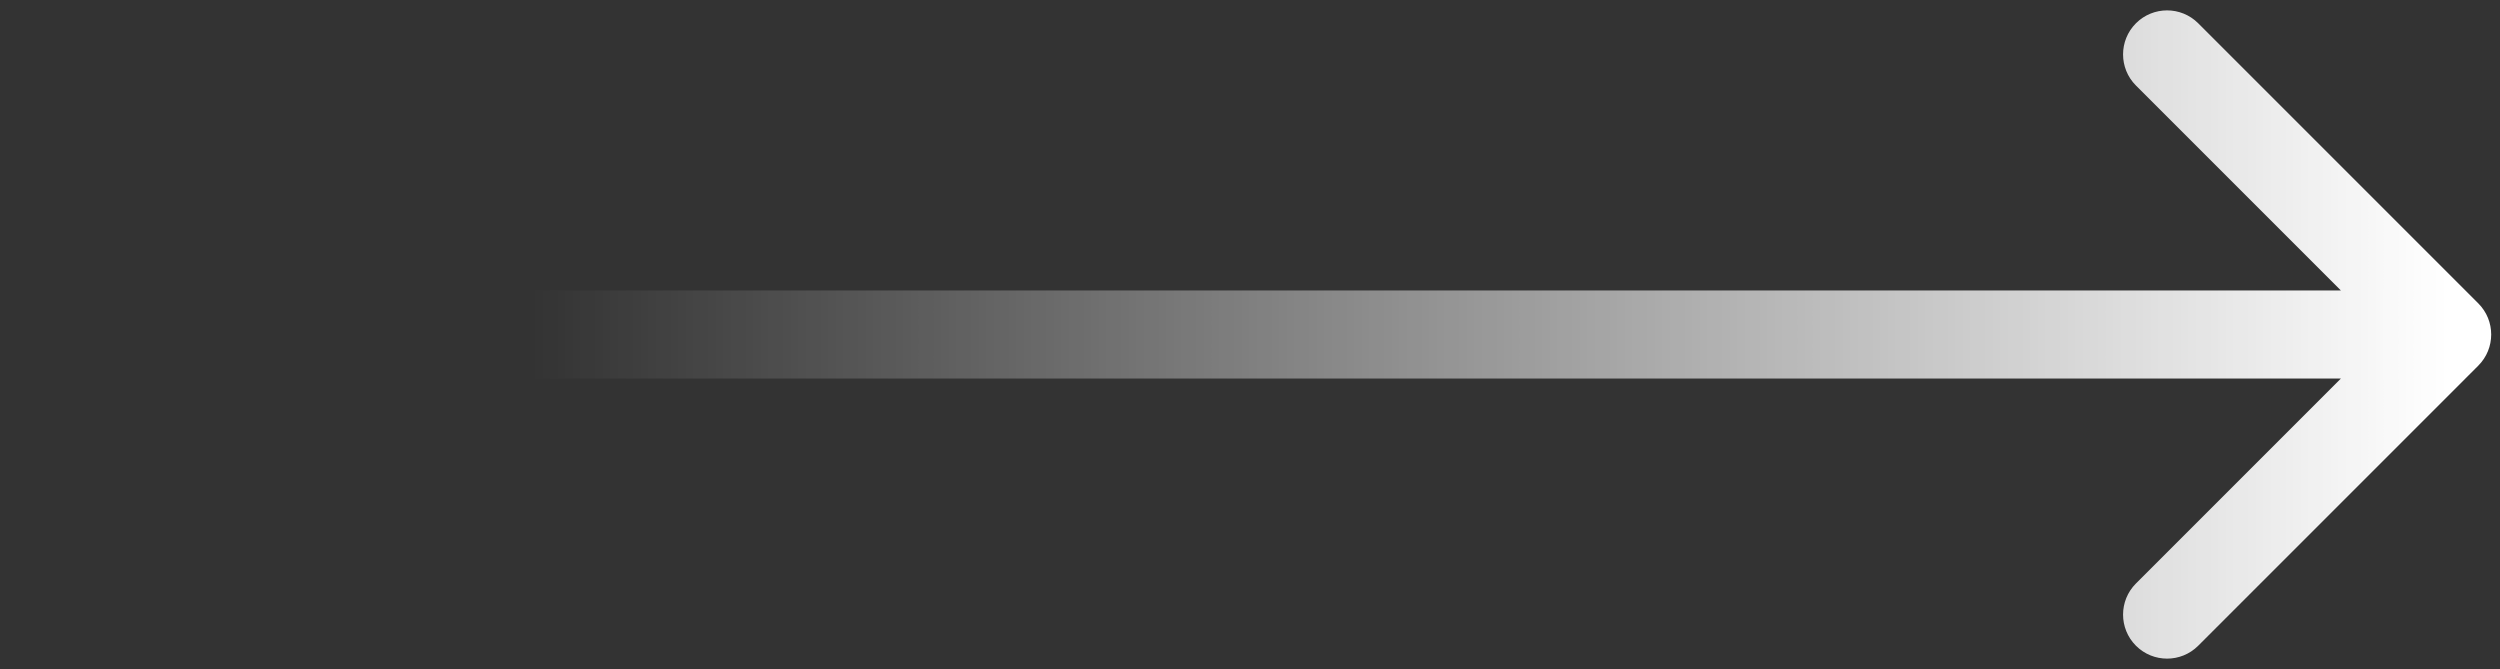 <?xml version="1.0" encoding="UTF-8"?> <svg xmlns="http://www.w3.org/2000/svg" width="142" height="38" viewBox="0 0 142 38" fill="none"><rect x="0" y="0" width="142" height="38" fill="#333333" stroke="none"/><path d="M3 16.5C1.619 16.5 0.5 17.619 0.5 19C0.5 20.381 1.619 21.5 3 21.5L3 19L3 16.5ZM140.768 20.768C141.744 19.791 141.744 18.209 140.768 17.232L124.858 1.322C123.882 0.346 122.299 0.346 121.322 1.322C120.346 2.299 120.346 3.882 121.322 4.858L135.464 19L121.322 33.142C120.346 34.118 120.346 35.701 121.322 36.678C122.299 37.654 123.882 37.654 124.858 36.678L140.768 20.768ZM3 19L3 21.5L139 21.5L139 19L139 16.5L3 16.5L3 19Z" fill="url(#paint0_linear_2128_1630)"></path><defs><linearGradient id="paint0_linear_2128_1630" x1="3" y1="19.5" x2="139" y2="19.5" gradientUnits="userSpaceOnUse"><stop offset="0.2" stop-color="white" stop-opacity="0"></stop><stop offset="1" stop-color="white"></stop></linearGradient></defs></svg> 